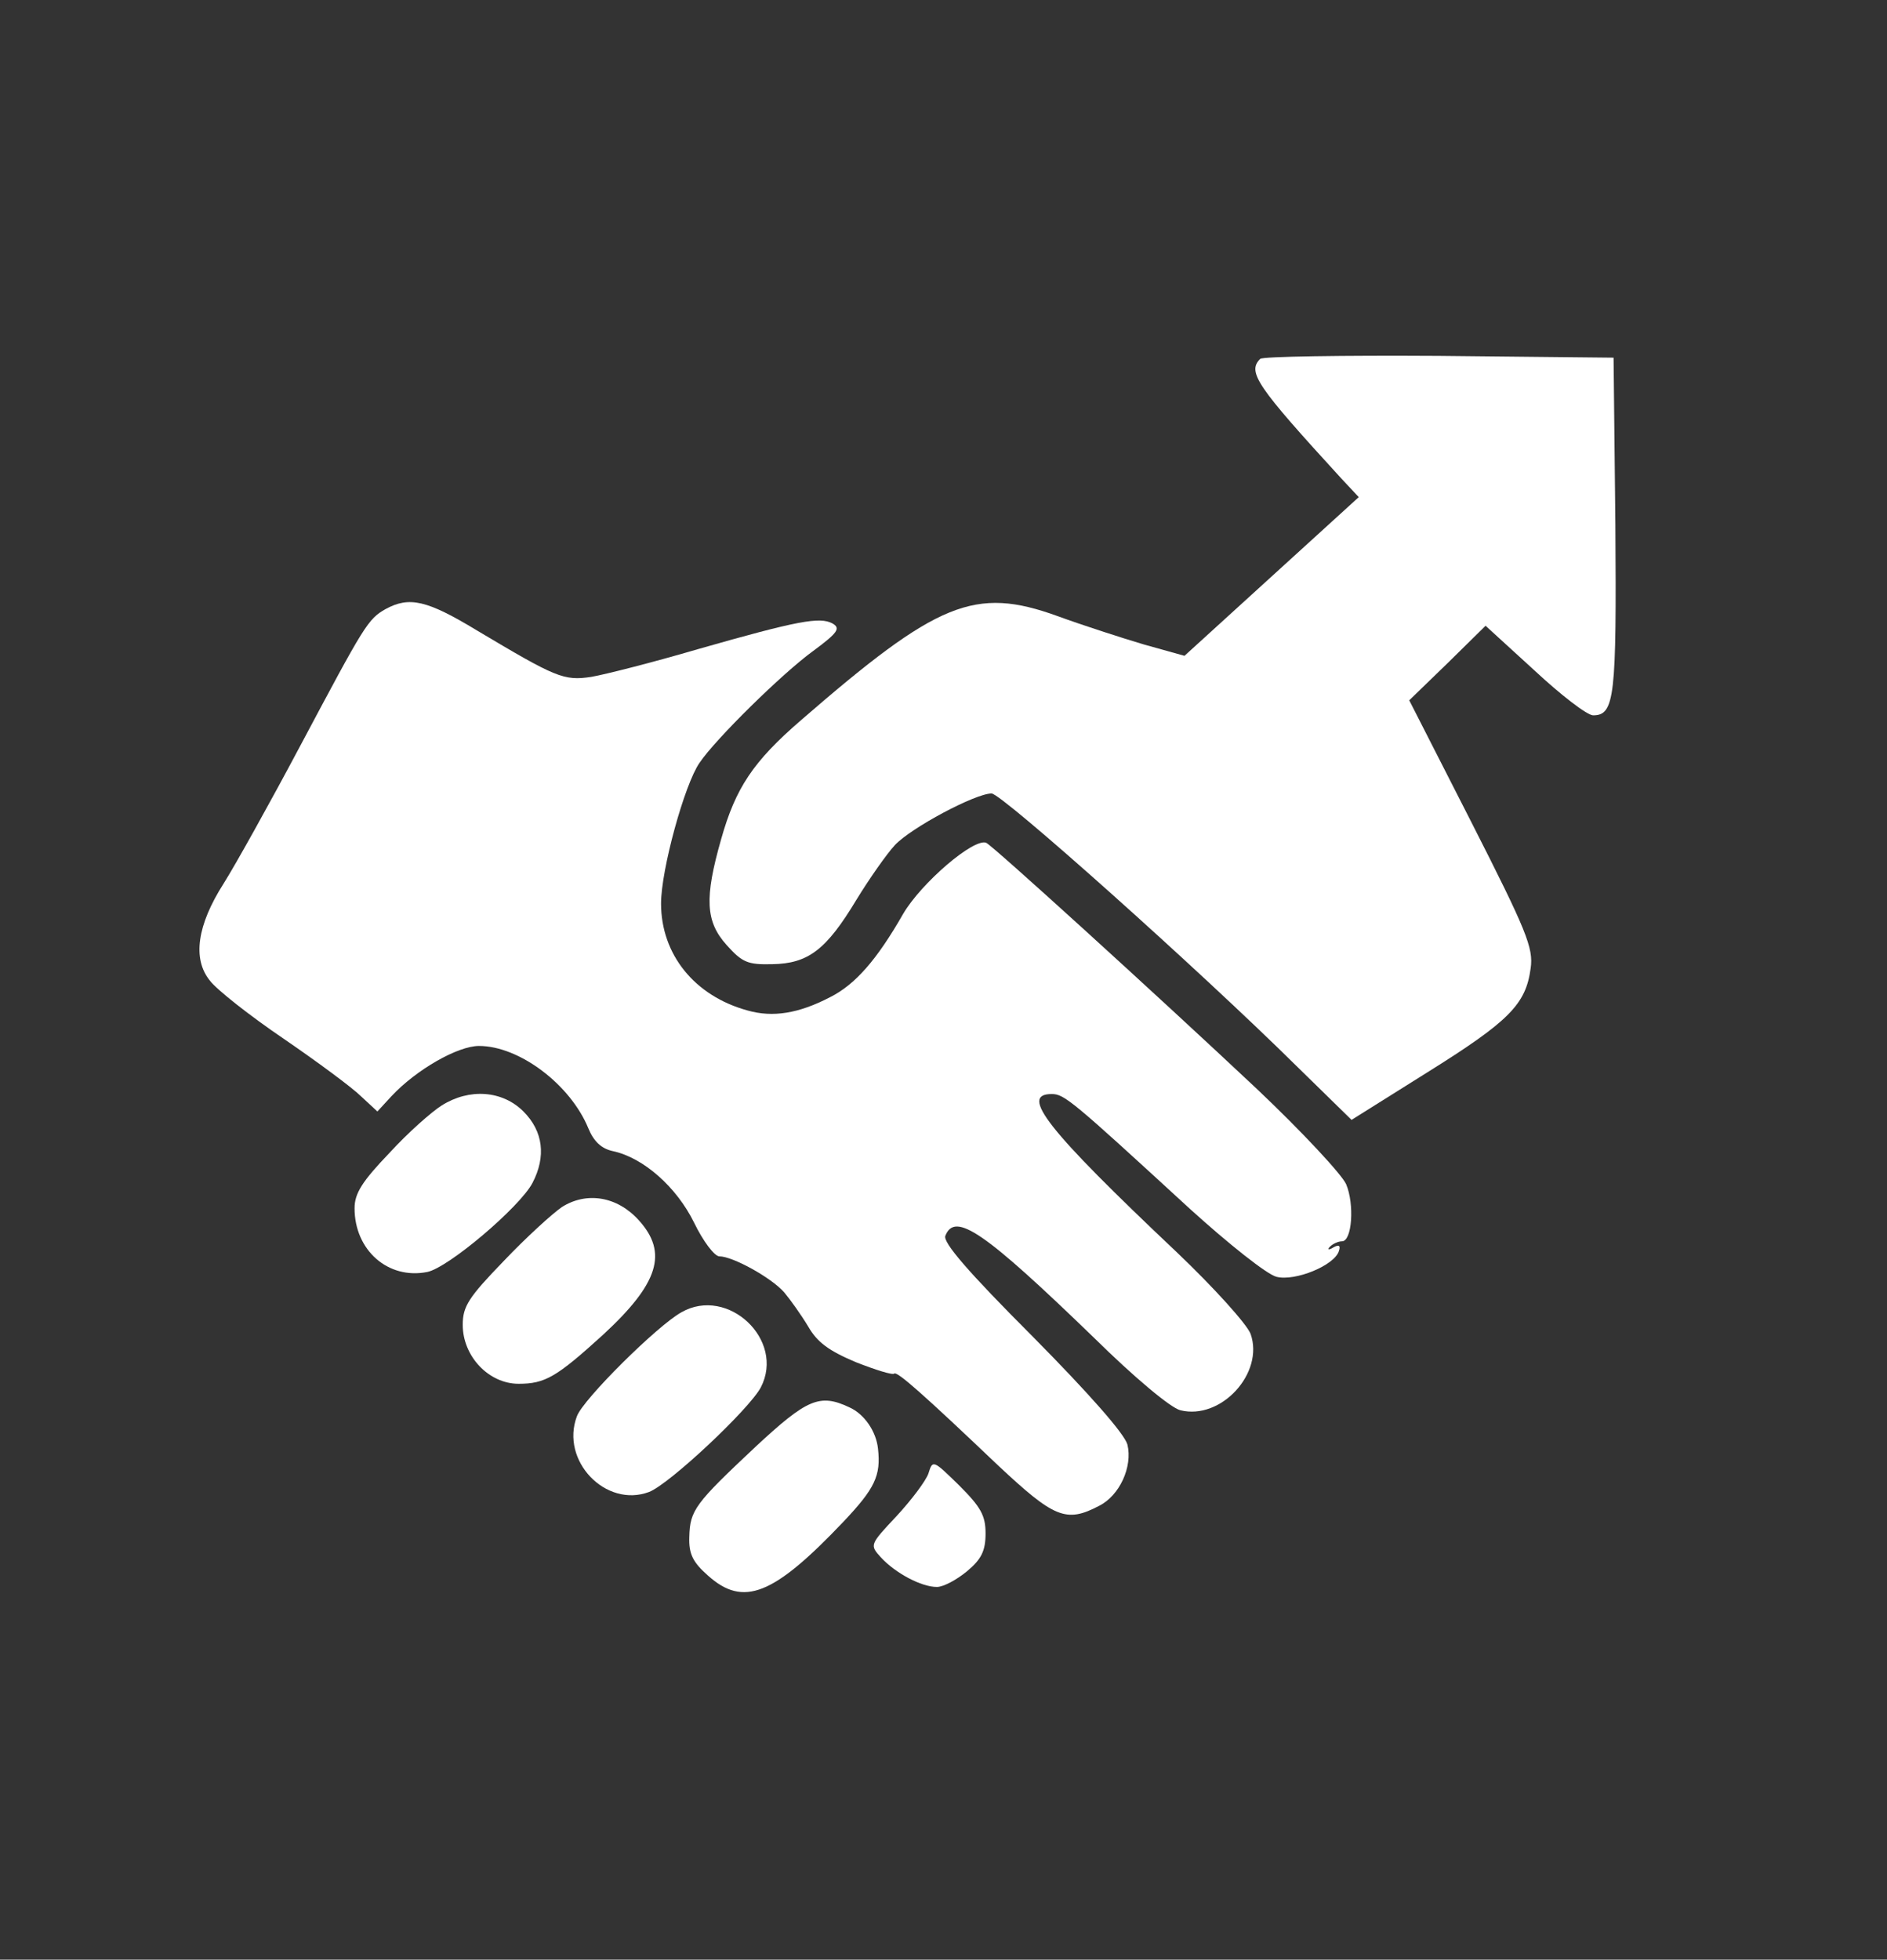 <?xml version="1.0" standalone="no"?>
<svg version="1.0" xmlns="http://www.w3.org/2000/svg"
 width="314pt" height="326pt" viewBox="0 0 314 326"
 preserveAspectRatio="xMidYMid meet">
<rect x="0" y="0" width="314" height="326" fill="#333333" stroke="none"/>
<g transform="translate(0,326) scale(0.1,-0.1)"
fill="#FFFFFF" stroke="none">
<path d="M2097 2663 c-22 -22 -6 -45 135 -199 l29 -31 -145 -132 -145 -132
-68 19 c-37 11 -102 32 -143 47 -138 50 -200 24 -427 -173 -80 -69 -109 -113
-133 -198 -28 -98 -26 -137 9 -176 26 -29 35 -33 76 -32 60 1 90 24 140 107
22 36 51 77 64 91 27 29 134 86 161 86 17 0 345 -293 507 -453 l92 -90 126 79
c136 85 164 113 172 173 5 34 -7 63 -98 242 l-104 204 64 62 63 62 81 -74 c44
-41 88 -75 98 -75 36 0 39 31 37 317 l-3 278 -291 3 c-160 1 -293 -1 -297 -5z"/>
<path d="M642 2247 c-30 -17 -35 -26 -142 -227 -51 -96 -109 -200 -128 -230
-44 -69 -52 -125 -23 -161 11 -15 67 -59 123 -97 57 -39 115 -82 129 -96 l27
-25 23 25 c42 45 111 84 146 84 67 0 152 -64 182 -137 9 -22 22 -34 41 -38 51
-11 106 -60 135 -119 15 -31 34 -56 42 -56 22 0 86 -35 108 -60 10 -12 28 -37
40 -57 15 -26 34 -40 79 -59 33 -13 62 -22 64 -19 5 4 49 -35 173 -153 93 -87
113 -96 168 -67 34 17 56 65 47 102 -5 18 -64 85 -158 180 -107 107 -149 156
-145 167 16 41 65 7 248 -170 67 -66 127 -116 143 -120 68 -17 140 62 117 127
-6 16 -61 77 -123 136 -216 204 -262 263 -208 263 21 0 33 -10 230 -191 64
-58 128 -109 144 -113 31 -8 97 19 104 43 3 9 0 11 -9 6 -8 -5 -11 -4 -6 1 5
5 14 9 20 9 17 0 21 62 7 95 -7 16 -73 87 -148 158 -166 156 -441 406 -451
410 -21 8 -108 -67 -138 -118 -44 -77 -80 -118 -122 -139 -52 -27 -95 -34
-137 -22 -88 24 -144 93 -144 178 0 56 39 198 64 234 27 40 138 149 189 186
42 31 46 38 32 46 -21 11 -56 5 -224 -43 -75 -22 -154 -42 -177 -46 -46 -7
-59 -1 -190 77 -84 51 -113 57 -152 36z"/>
<path d="M735 1421 c-16 -10 -56 -45 -87 -79 -45 -47 -58 -67 -58 -92 0 -70
56 -119 121 -106 35 7 154 108 175 148 23 44 18 86 -15 119 -35 35 -90 39
-136 10z"/>
<path d="M935 1252 c-16 -11 -60 -51 -97 -90 -58 -60 -68 -75 -68 -106 0 -52
43 -98 93 -98 44 0 63 11 141 82 92 85 108 136 59 190 -36 40 -87 48 -128 22z"/>
<path d="M1134 1077 c-40 -22 -164 -145 -174 -173 -28 -74 48 -153 120 -126
34 13 167 138 186 174 41 79 -55 169 -132 125z"/>
<path d="M1257 853 c-100 -94 -109 -105 -110 -150 -1 -28 6 -42 31 -64 59 -53
109 -33 225 89 53 56 63 77 58 122 -3 29 -23 58 -48 69 -49 23 -70 14 -156
-66z"/>
<path d="M1545 809 c-4 -12 -28 -44 -53 -71 -45 -48 -45 -48 -26 -69 24 -26
67 -49 93 -49 11 0 33 12 50 26 24 20 31 34 31 63 0 30 -8 44 -44 80 -43 42
-44 43 -51 20z"/>
</g>
</svg>
